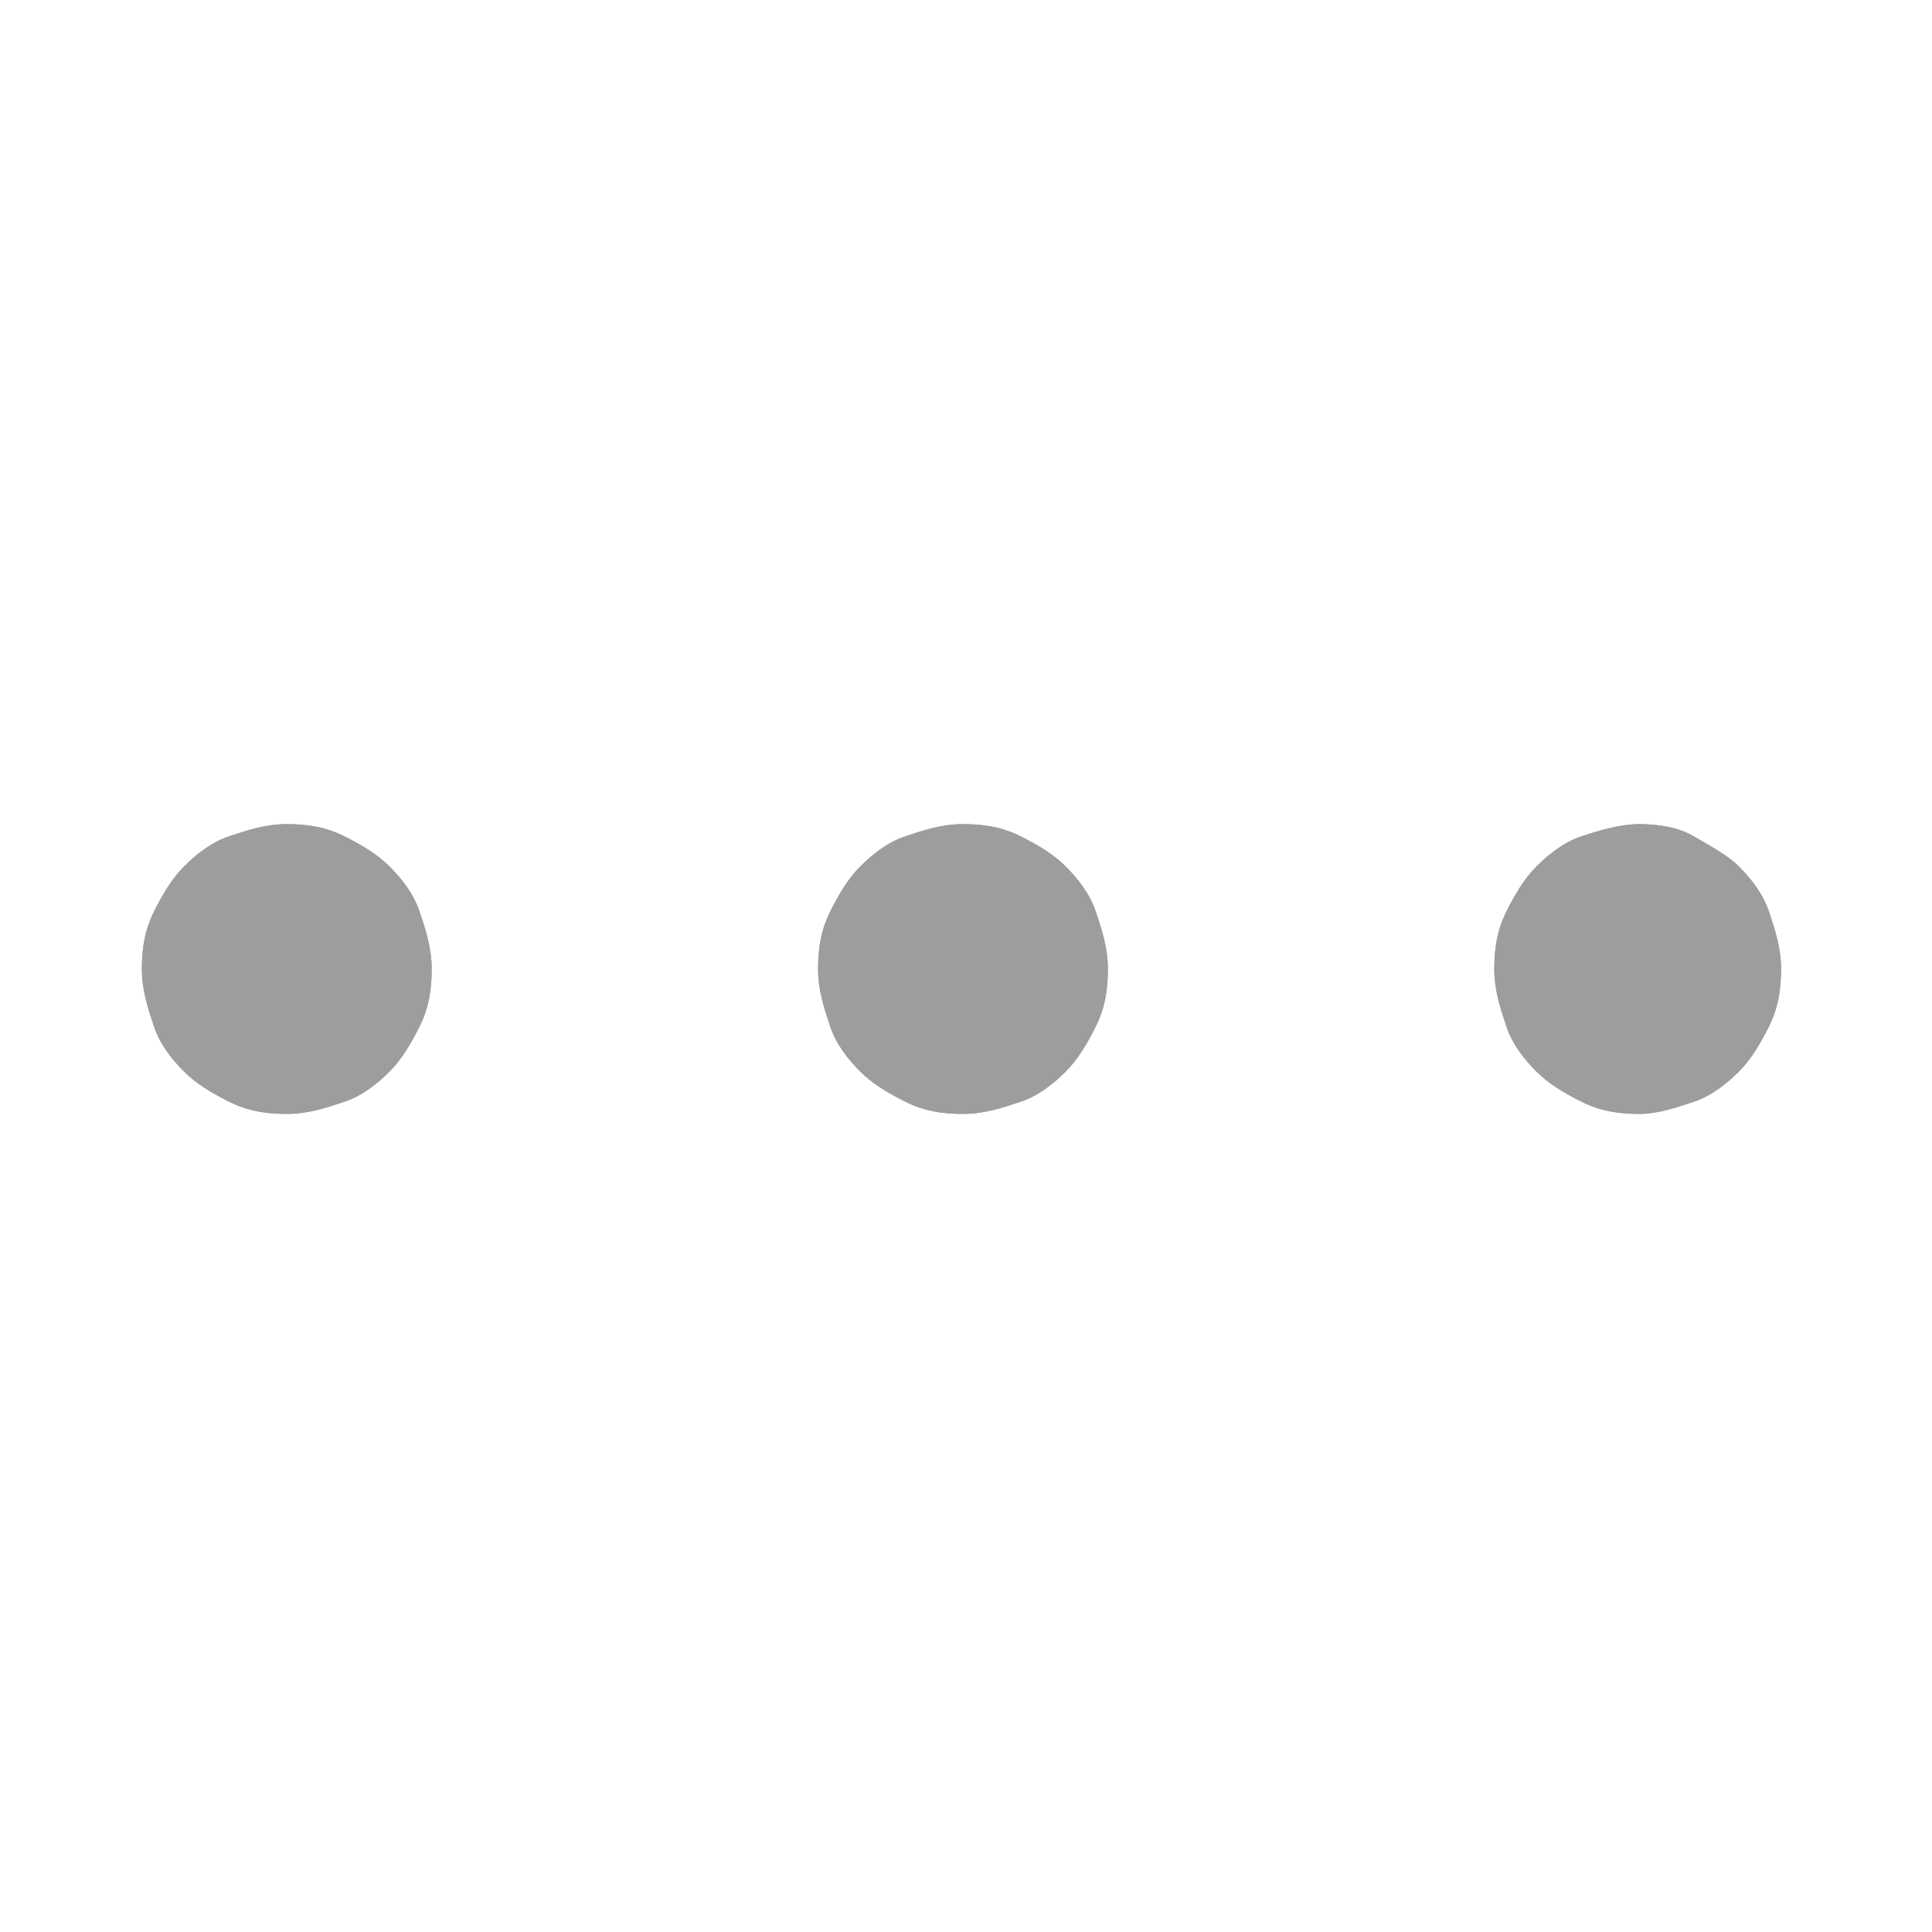 <?xml version="1.0" encoding="utf-8"?>
<!-- Generator: Adobe Illustrator 25.3.0, SVG Export Plug-In . SVG Version: 6.00 Build 0)  -->
<svg version="1.1" id="Ebene_1" xmlns="http://www.w3.org/2000/svg" xmlns:xlink="http://www.w3.org/1999/xlink" x="0px" y="0px" viewBox="0 0 64 64" style="enable-background:new 0 0 64 64;" xml:space="preserve">
<style type="text/css">
	.st0{fill:#9D9D9C;}
</style>
<g>
	<path class="st0" d="M9.5,27.3c0.7,0,1.3,0.1,1.9,0.4s1.1,0.6,1.5,1s0.8,0.9,1,1.5s0.4,1.2,0.4,1.9c0,0.7-0.1,1.3-0.4,1.9   s-0.6,1.1-1,1.5s-0.9,0.8-1.5,1s-1.2,0.4-1.9,0.4s-1.3-0.1-1.9-0.4s-1.1-0.6-1.5-1s-0.8-0.9-1-1.5s-0.4-1.2-0.4-1.9   s0.1-1.3,0.4-1.9s0.6-1.1,1-1.5s0.9-0.8,1.5-1S8.8,27.3,9.5,27.3 M31.9,27.3c0.7,0,1.3,0.1,1.9,0.4s1.1,0.6,1.5,1s0.8,0.9,1,1.5   s0.4,1.2,0.4,1.9c0,0.7-0.1,1.3-0.4,1.9s-0.6,1.1-1,1.5s-0.9,0.8-1.5,1s-1.2,0.4-1.9,0.4s-1.3-0.1-1.9-0.4s-1.1-0.6-1.5-1   s-0.8-0.9-1-1.5s-0.4-1.2-0.4-1.9s0.1-1.3,0.4-1.9s0.6-1.1,1-1.5s0.9-0.8,1.5-1S31.2,27.3,31.9,27.3 M54.3,27.3   c0.6,0,1.3,0.1,1.8,0.4s1.1,0.6,1.5,1s0.8,0.9,1,1.5s0.4,1.2,0.4,1.9c0,0.7-0.1,1.3-0.4,1.9s-0.6,1.1-1,1.5s-0.9,0.8-1.5,1   s-1.2,0.4-1.8,0.4c-0.7,0-1.3-0.1-1.9-0.4s-1.1-0.6-1.5-1s-0.8-0.9-1-1.5s-0.4-1.2-0.4-1.9s0.1-1.3,0.4-1.9s0.6-1.1,1-1.5   s0.9-0.8,1.5-1S53.7,27.3,54.3,27.3z" />
	<path class="st0" d="M9.5,27.3c0.7,0,1.3,0.1,1.9,0.4s1.1,0.6,1.5,1s0.8,0.9,1,1.5s0.4,1.2,0.4,1.9c0,0.7-0.1,1.3-0.4,1.9   s-0.6,1.1-1,1.5s-0.9,0.8-1.5,1s-1.2,0.4-1.9,0.4s-1.3-0.1-1.9-0.4s-1.1-0.6-1.5-1s-0.8-0.9-1-1.5s-0.4-1.2-0.4-1.9   s0.1-1.3,0.4-1.9s0.6-1.1,1-1.5s0.9-0.8,1.5-1S8.8,27.3,9.5,27.3 M31.9,27.3c0.7,0,1.3,0.1,1.9,0.4s1.1,0.6,1.5,1s0.8,0.9,1,1.5   s0.4,1.2,0.4,1.9c0,0.7-0.1,1.3-0.4,1.9s-0.6,1.1-1,1.5s-0.9,0.8-1.5,1s-1.2,0.4-1.9,0.4s-1.3-0.1-1.9-0.4s-1.1-0.6-1.5-1   s-0.8-0.9-1-1.5s-0.4-1.2-0.4-1.9s0.1-1.3,0.4-1.9s0.6-1.1,1-1.5s0.9-0.8,1.5-1S31.2,27.3,31.9,27.3 M54.3,27.3   c0.6,0,1.3,0.1,1.8,0.4s1.1,0.6,1.5,1s0.8,0.9,1,1.5s0.4,1.2,0.4,1.9c0,0.7-0.1,1.3-0.4,1.9s-0.6,1.1-1,1.5s-0.9,0.8-1.5,1   s-1.2,0.4-1.8,0.4c-0.7,0-1.3-0.1-1.9-0.4s-1.1-0.6-1.5-1s-0.8-0.9-1-1.5s-0.4-1.2-0.4-1.9s0.1-1.3,0.4-1.9s0.6-1.1,1-1.5   s0.9-0.8,1.5-1S53.7,27.3,54.3,27.3z" />
</g>
</svg>
